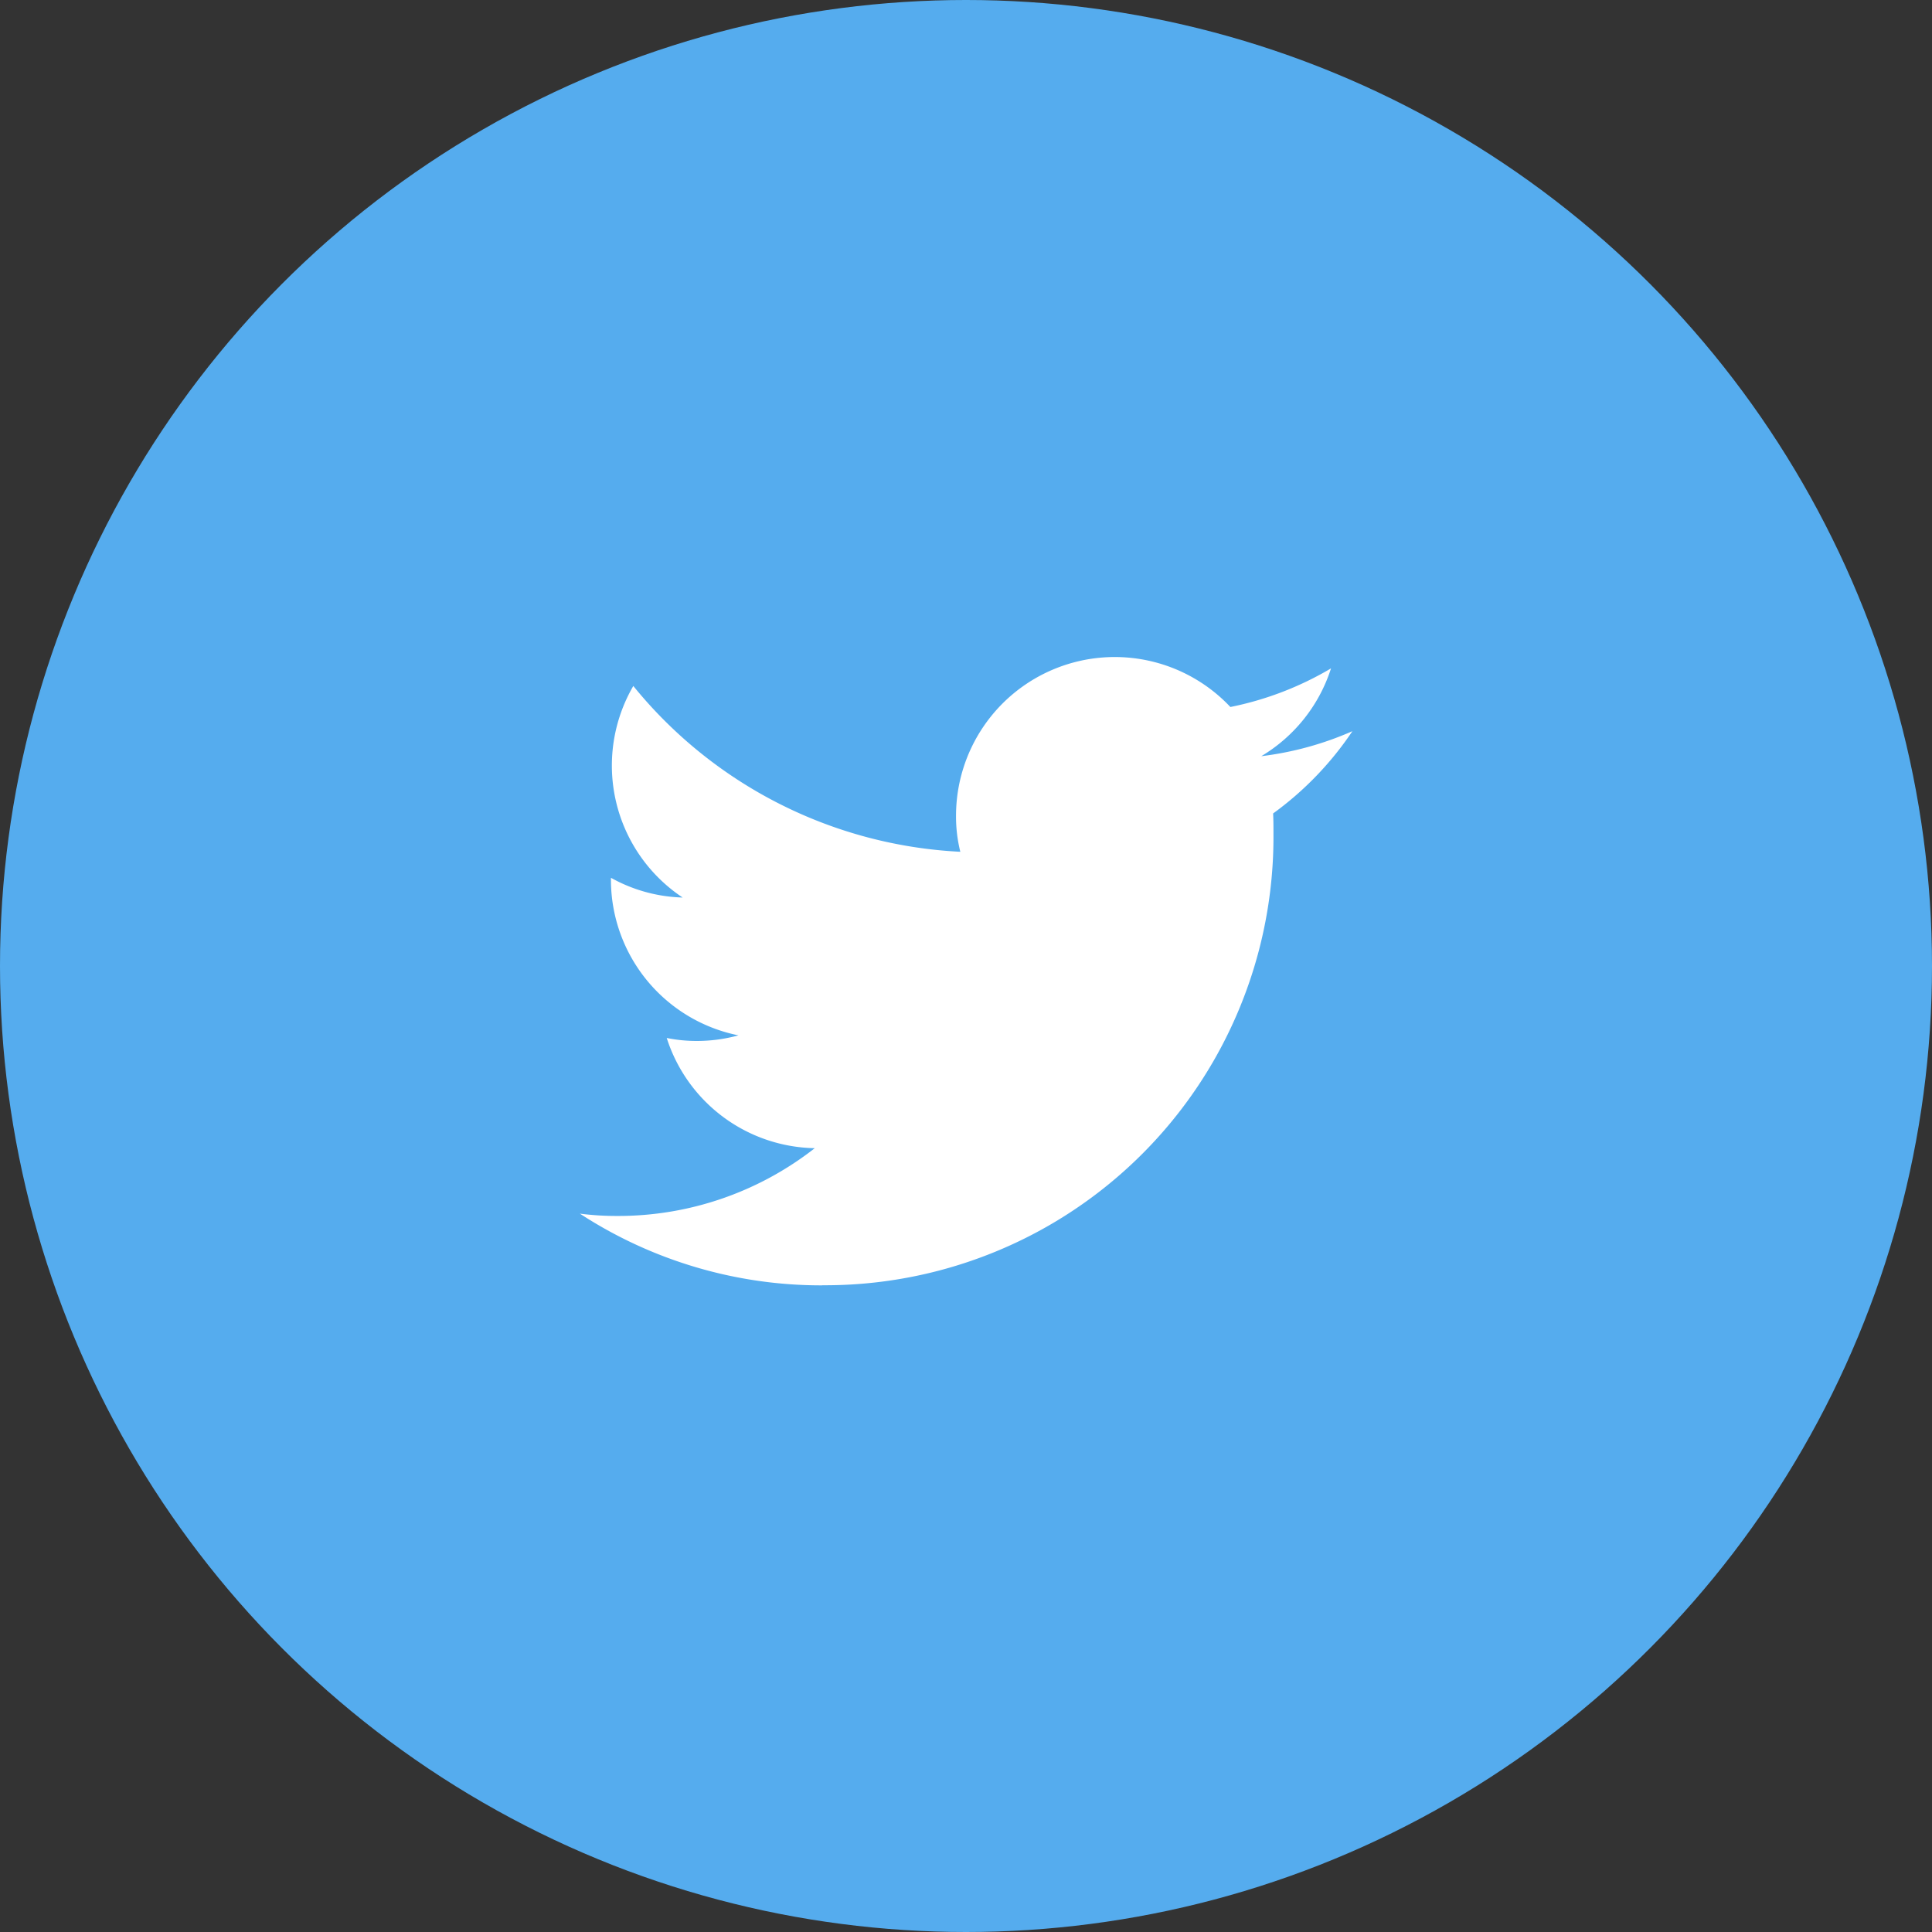 <svg xmlns="http://www.w3.org/2000/svg" width="50" height="50" viewBox="0 0 50 50">
  <rect x="0" y="0" width="50" height="50" fill="#333333" stroke="none"/>
  <g id="twitter" transform="translate(-965 -442)">
    <circle id="Elipse_1123" data-name="Elipse 1123" cx="25" cy="25" r="25" transform="translate(965 442)" fill="#55acee"/>
    <g id="Logo_FIXED" data-name="Logo — FIXED" transform="translate(980 459)">
      <path id="Trazado_3177" data-name="Trazado 3177" d="M95.975,130.762a11.6,11.6,0,0,0,11.682-11.682c0-.179,0-.358-.009-.528a8.412,8.412,0,0,0,2.052-2.129,8.332,8.332,0,0,1-2.358.647,4.1,4.1,0,0,0,1.805-2.273,8.315,8.315,0,0,1-2.605,1,4.108,4.108,0,0,0-7.1,2.81,3.764,3.764,0,0,0,.111.937,11.647,11.647,0,0,1-8.463-4.291,4.1,4.1,0,0,0,1.277,5.475,4.032,4.032,0,0,1-1.856-.511v.051a4.11,4.11,0,0,0,3.3,4.027,4.093,4.093,0,0,1-1.081.145,3.922,3.922,0,0,1-.775-.077,4.1,4.1,0,0,0,3.831,2.852,8.253,8.253,0,0,1-5.1,1.754,7.46,7.46,0,0,1-.979-.06,11.439,11.439,0,0,0,6.275,1.856" transform="translate(-89.7 -114.5)" fill="#fff"/>
    </g>
  </g>
</svg>
